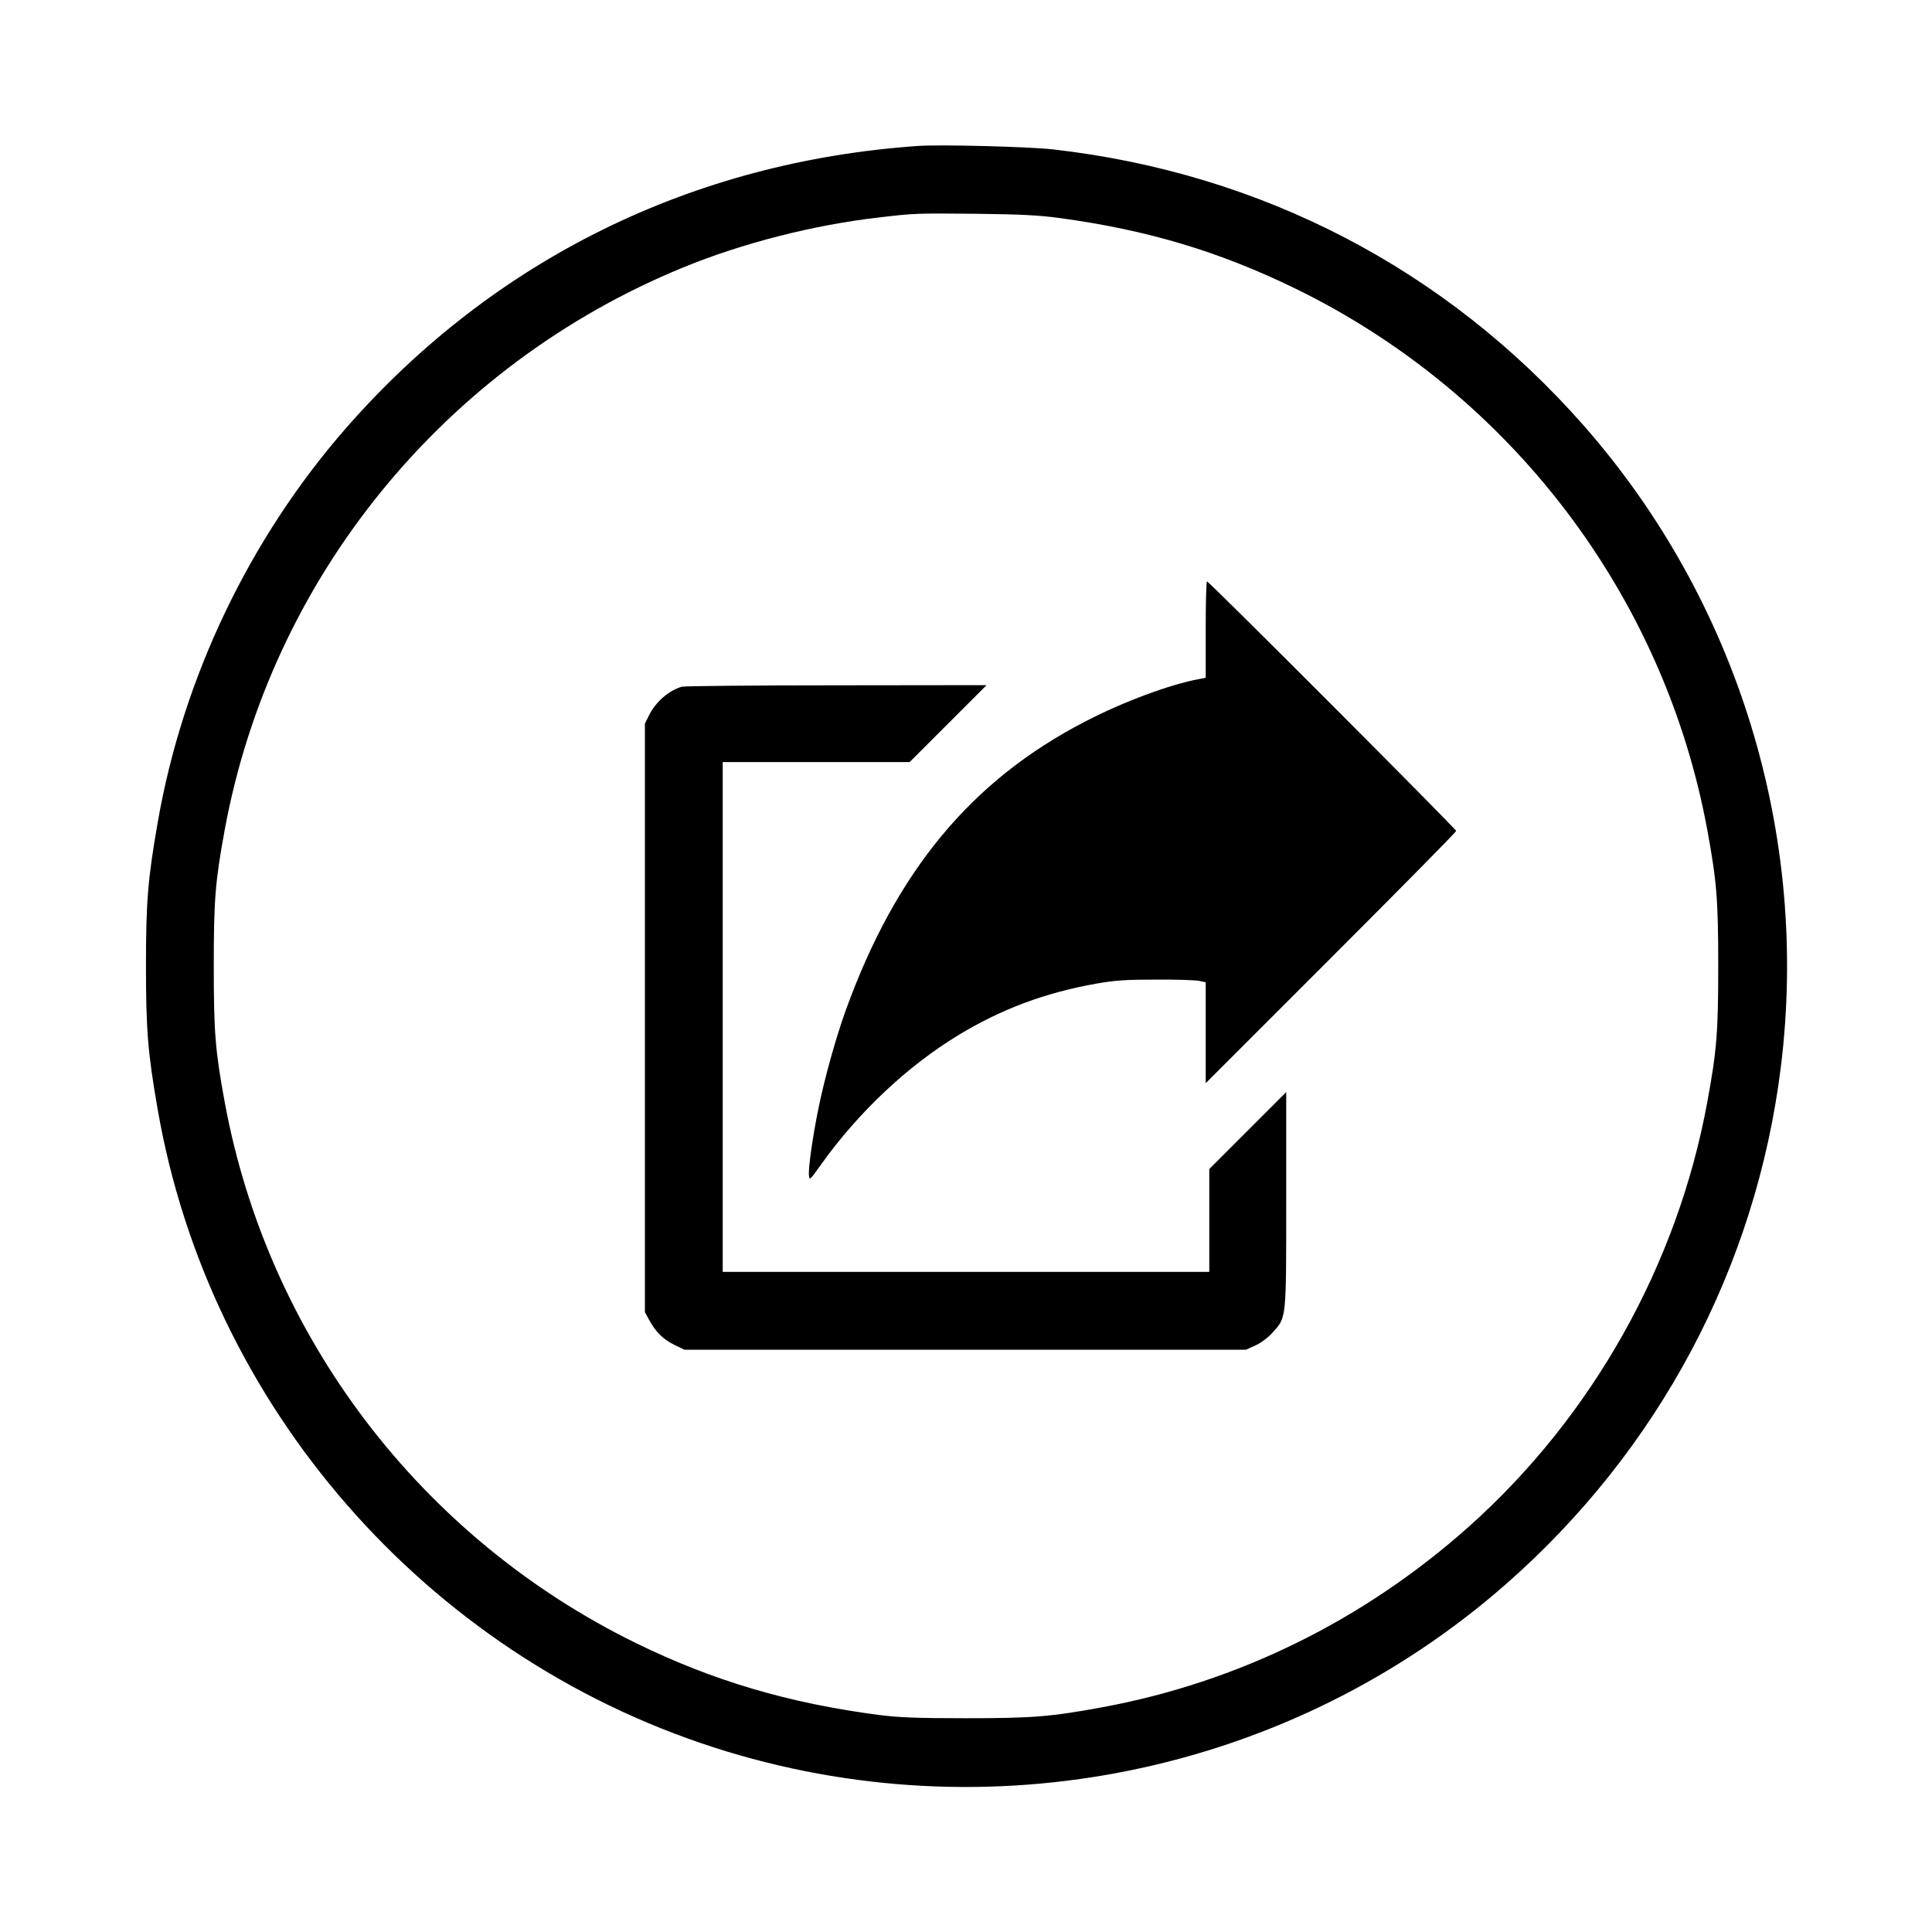 <?xml version="1.0" standalone="no"?>
<!DOCTYPE svg PUBLIC "-//W3C//DTD SVG 20010904//EN"
 "http://www.w3.org/TR/2001/REC-SVG-20010904/DTD/svg10.dtd">
<svg version="1.0" xmlns="http://www.w3.org/2000/svg"
 width="1080pt" height="1080pt" viewBox="0 0 1080 1080"
 preserveAspectRatio="xMidYMid meet">
<g transform="translate(0,1080) scale(0.1,-0.1)"
fill="#000000" stroke="none">
<path d="M5130 9984 c-1261 -88 -2370 -635 -3193 -1574 -543 -620 -916 -1401
-1056 -2211 -55 -315 -65 -443 -65 -799 0 -356 10 -484 65 -799 287 -1660
1497 -3049 3109 -3569 1535 -495 3222 -147 4430 914 854 750 1396 1770 1535
2889 161 1298 -241 2606 -1101 3585 -769 875 -1802 1413 -2969 1545 -133 15
-630 28 -755 19z m795 -403 c491 -67 892 -187 1320 -396 1202 -588 2058 -1715
2299 -3025 53 -288 61 -391 61 -760 0 -369 -8 -472 -61 -760 -167 -911 -643
-1758 -1332 -2373 -587 -524 -1292 -871 -2052 -1011 -288 -53 -391 -61 -760
-61 -275 0 -373 4 -485 18 -506 66 -929 191 -1360 402 -1204 590 -2058 1714
-2299 3025 -53 288 -61 391 -61 760 0 369 8 472 61 760 259 1409 1228 2598
2563 3145 332 136 727 237 1091 279 206 24 204 24 545 21 254 -3 351 -8 470
-24z"/>
<path d="M6740 7280 l0 -269 -37 -7 c-160 -29 -425 -127 -638 -238 -635 -328
-1057 -837 -1338 -1616 -54 -150 -117 -375 -151 -542 -33 -160 -58 -338 -54
-378 3 -30 5 -28 69 62 207 290 481 548 764 720 239 146 488 239 771 289 105
19 167 23 334 23 113 1 222 -3 243 -7 l37 -8 0 -282 0 -282 700 700 c385 385
700 704 700 710 0 11 -1381 1395 -1393 1395 -4 0 -7 -121 -7 -270z"/>
<path d="M3810 6961 c-74 -23 -145 -85 -182 -160 l-23 -46 0 -1645 0 -1645 23
-42 c35 -66 79 -110 140 -140 l57 -28 1570 0 1570 0 53 24 c31 14 70 43 96 72
78 87 76 66 76 743 l0 601 -215 -215 -215 -215 0 -287 0 -288 -1360 0 -1360 0
0 1425 0 1425 523 0 522 0 215 215 215 215 -840 -1 c-462 0 -851 -4 -865 -8z"/>
</g>
</svg>
